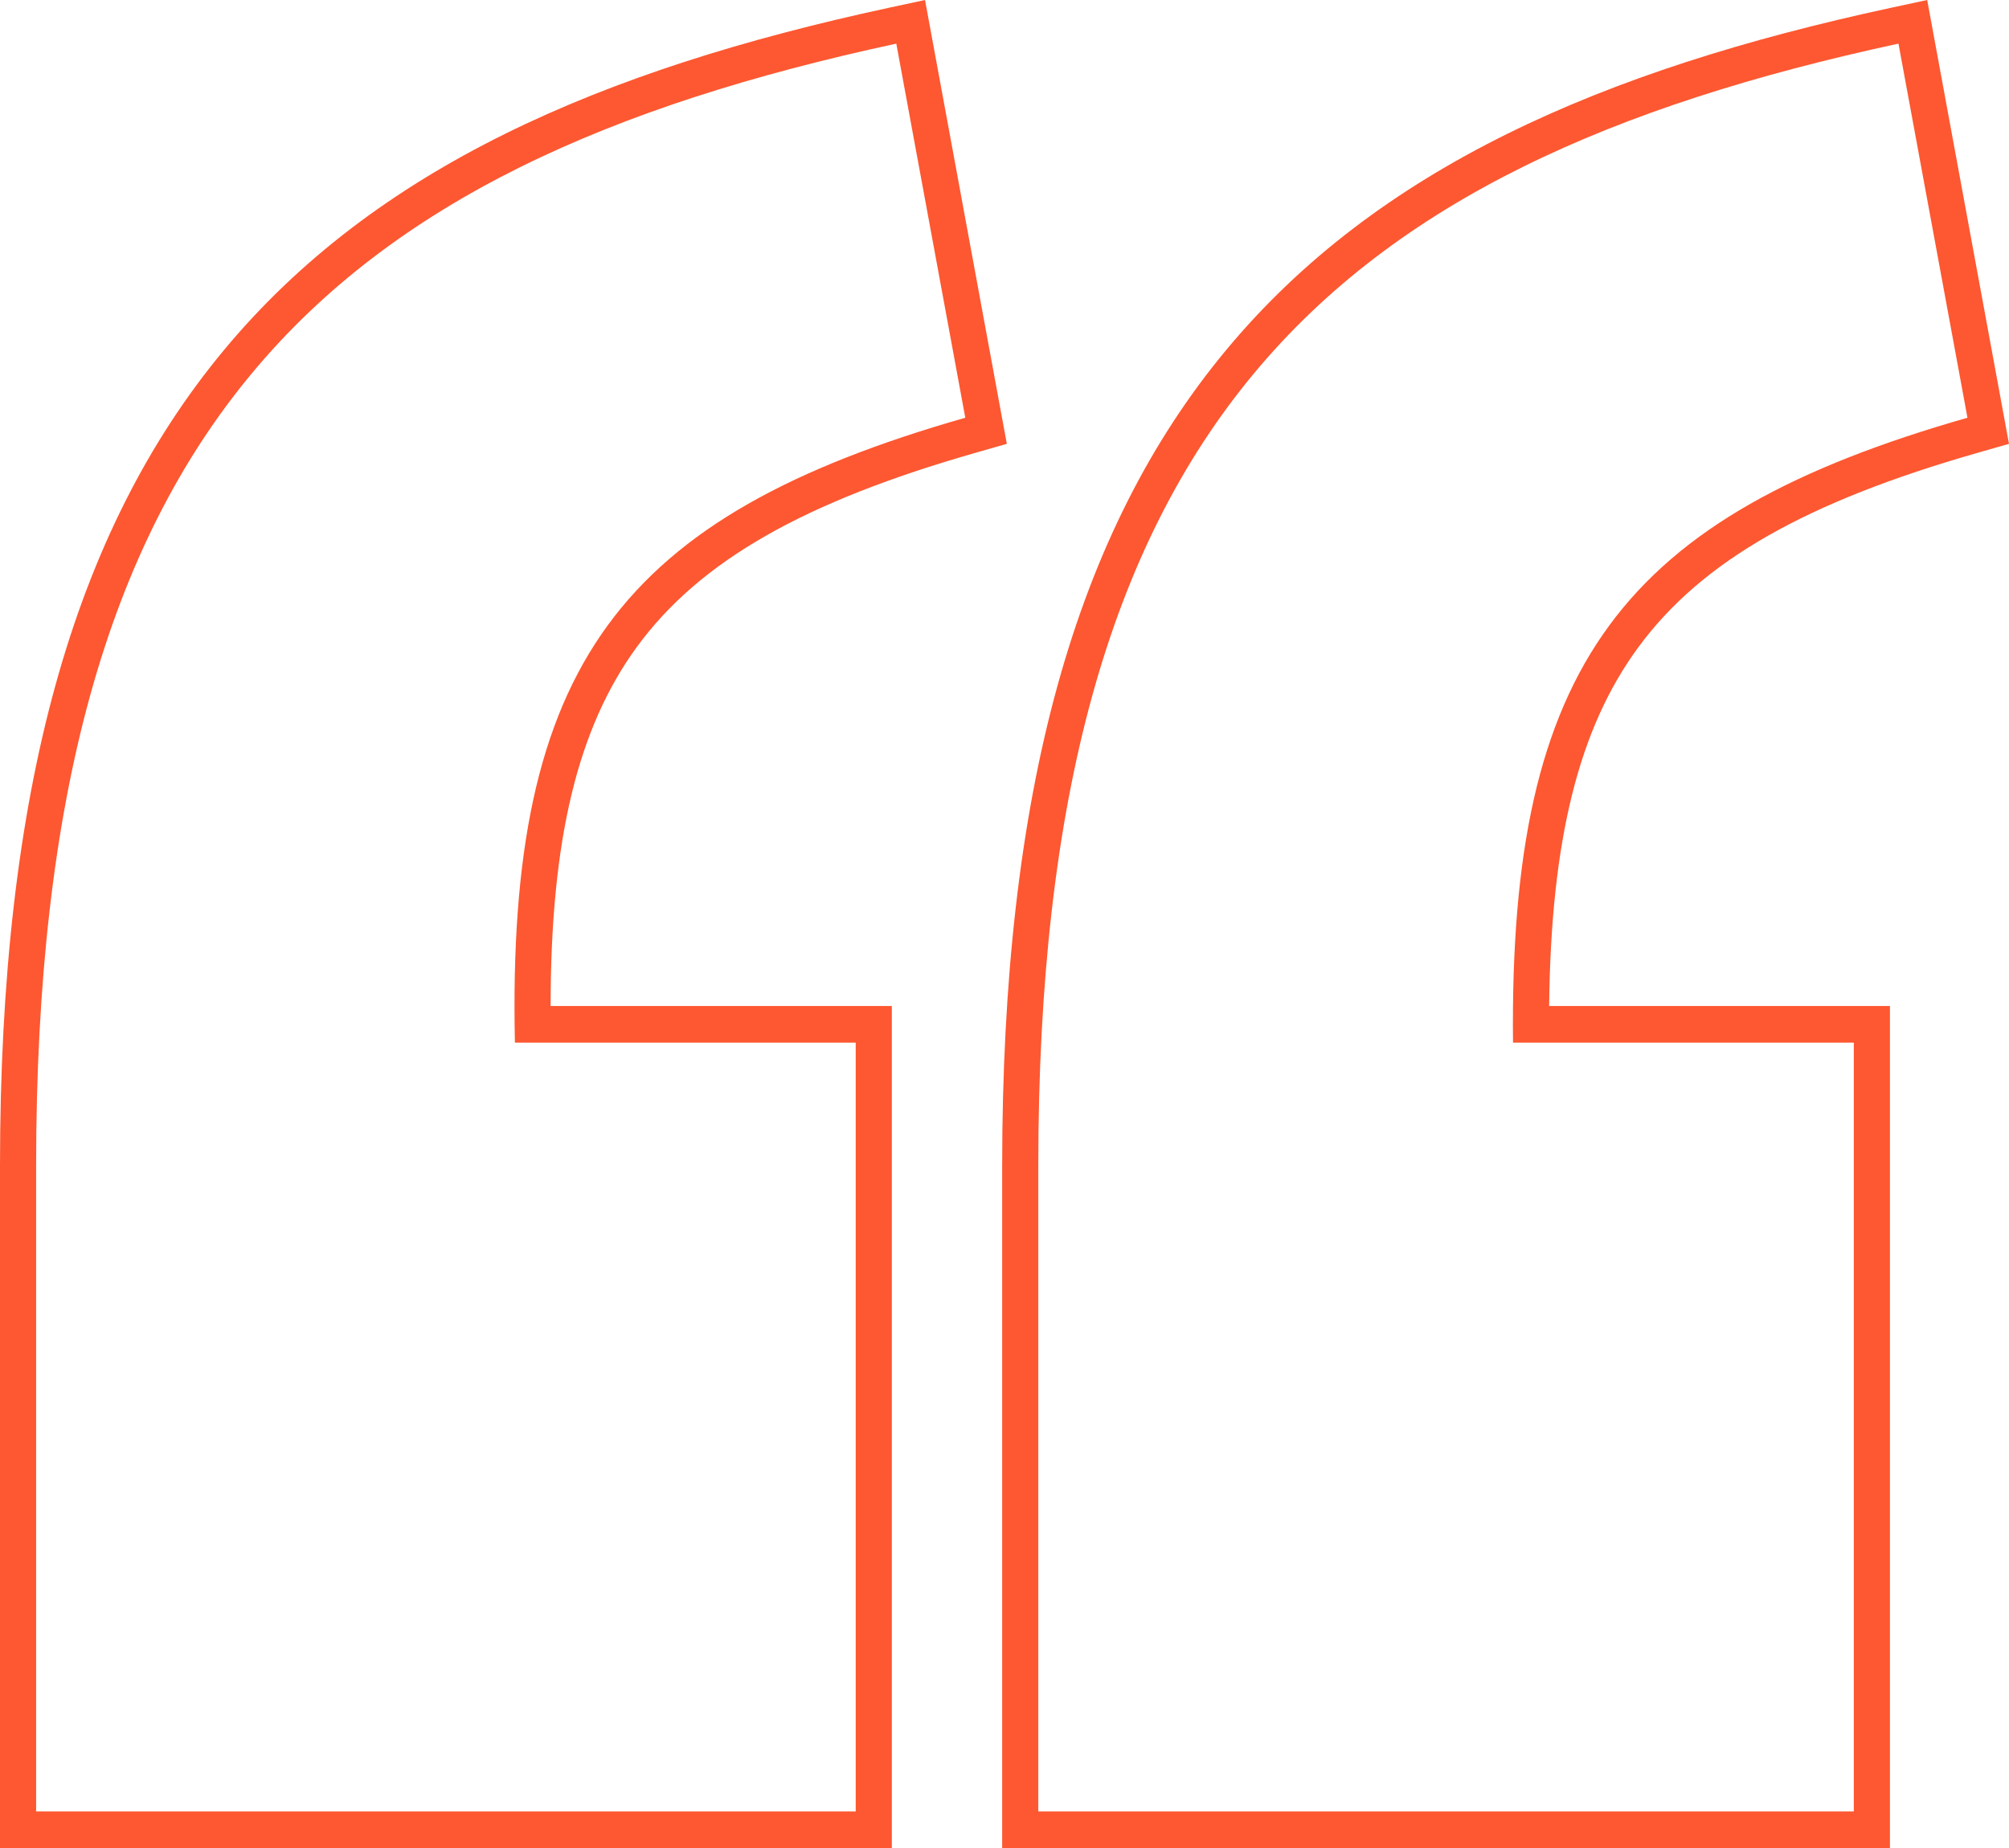<?xml version="1.0" encoding="UTF-8"?> <svg xmlns="http://www.w3.org/2000/svg" width="50" height="46" viewBox="0 0 50 46" fill="none"><path d="M21.297 25.953L12.815 25.953C12.613 16.538 15.44 12.854 24.024 10.398L22.307 1.086C8.069 4.156 0.899 10.603 0.899 29.023L0.899 45.089L21.297 45.089L21.297 25.953ZM46.138 25.953L37.656 25.953C37.555 16.538 40.382 12.854 48.966 10.398L47.249 1.086C33.011 4.156 25.841 10.603 25.841 29.023L25.841 45.089L46.138 45.089L46.138 25.953ZM22.196 46L0 46L0 29.023C0 19.708 1.81 13.241 5.576 8.711C9.338 4.184 14.925 1.745 22.12 0.194L23.022 0L25.058 11.048L24.268 11.274C20.041 12.484 17.424 13.947 15.848 16.107C14.374 18.127 13.705 20.902 13.704 25.041L22.196 25.041L22.196 46ZM47.037 46L24.942 46L24.942 29.023C24.942 19.708 26.752 13.241 30.518 8.711C34.28 4.184 39.867 1.745 47.062 0.194L47.964 0L50 11.048L49.21 11.274C44.984 12.484 42.365 13.947 40.776 16.11C39.29 18.131 38.6 20.906 38.555 25.041L47.037 25.041L47.037 46Z" fill="#FD5831"></path></svg> 